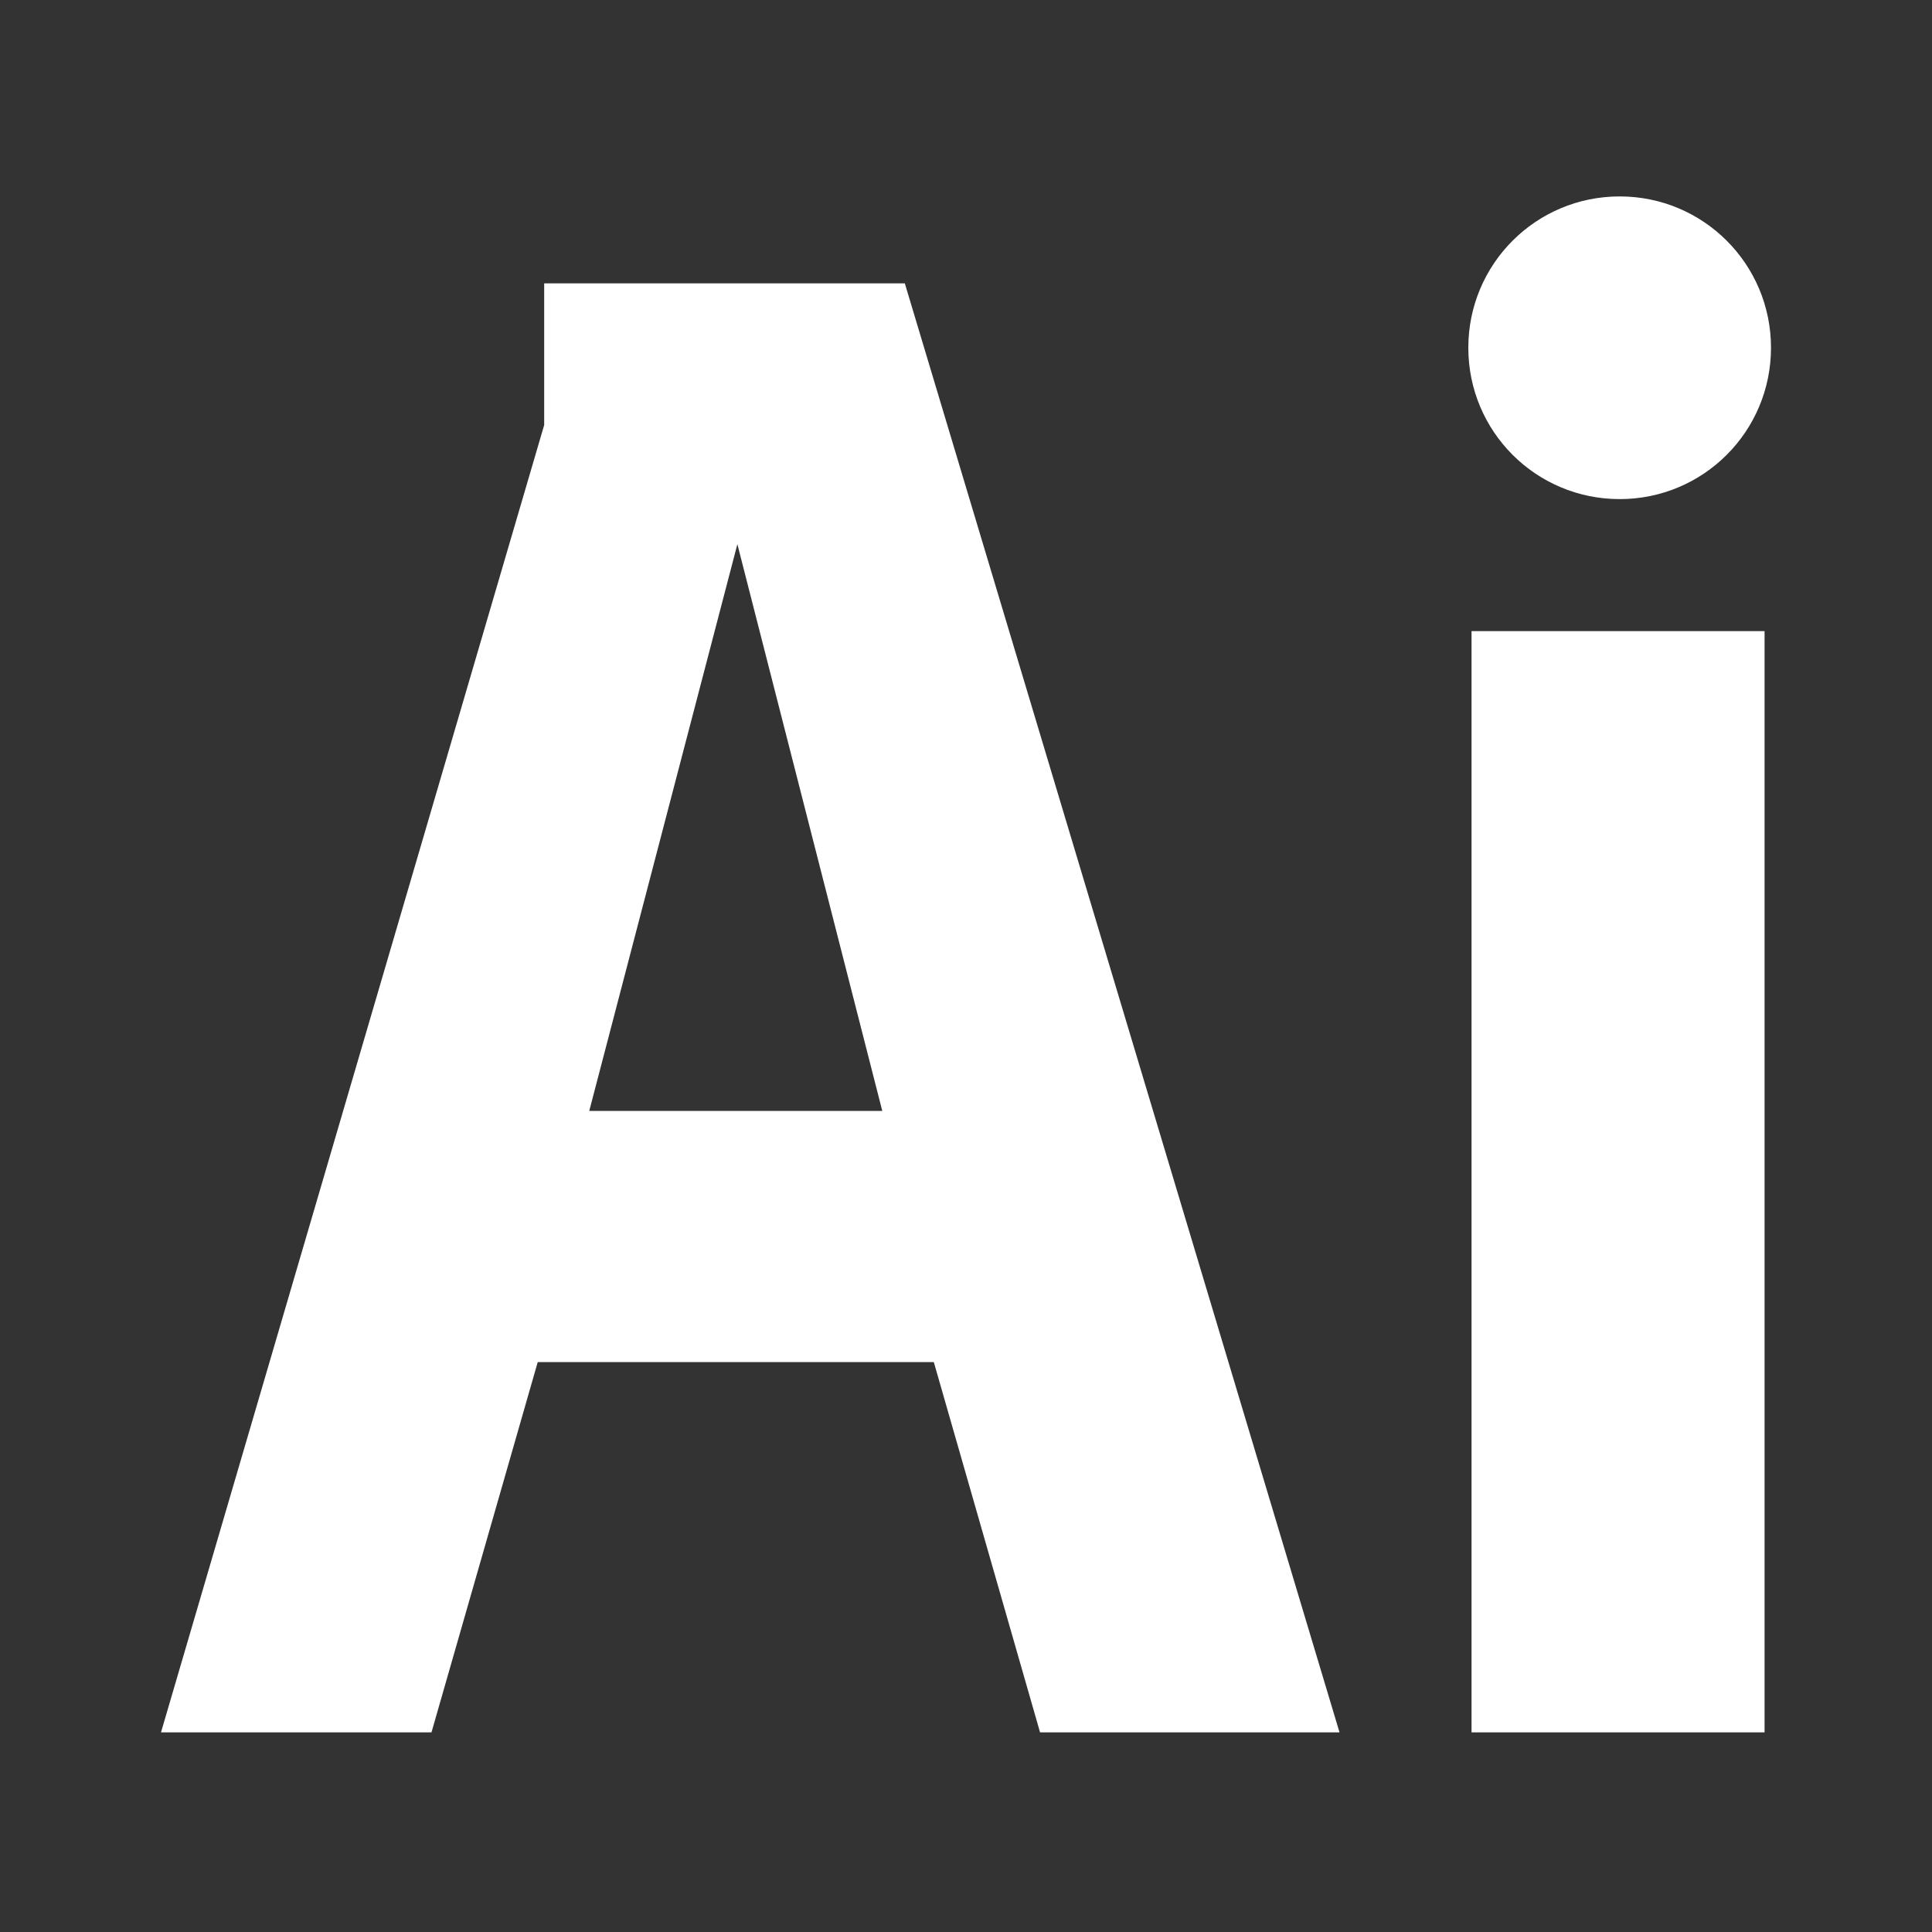 <svg version="1.0" id="Capa_1" xmlns="http://www.w3.org/2000/svg" x="0" y="0" viewBox="0 0 60 60" style="enable-background:new 0 0 60 60" xml:space="preserve"><rect x="0" y="0" width="60" height="60" fill="#333333" stroke="none"/><style>.st0{fill:#fff}</style><path class="st0" d="M50.3 15.5c2.6 0 4.7-2.1 4.7-4.7s-2.1-4.7-4.7-4.7-4.7 2.1-4.7 4.7 2.1 4.7 4.7 4.7zM45.7 19.6h9.1v34.2h-9.1V19.6zM16.7 42.3H29l3.3 11.5h9.3l-13.5-45H16.9v4.4L5 53.8h8.4l3.3-11.5zm6.2-25.4 4.5 17.6h-9.1l4.6-17.6z"/></svg>